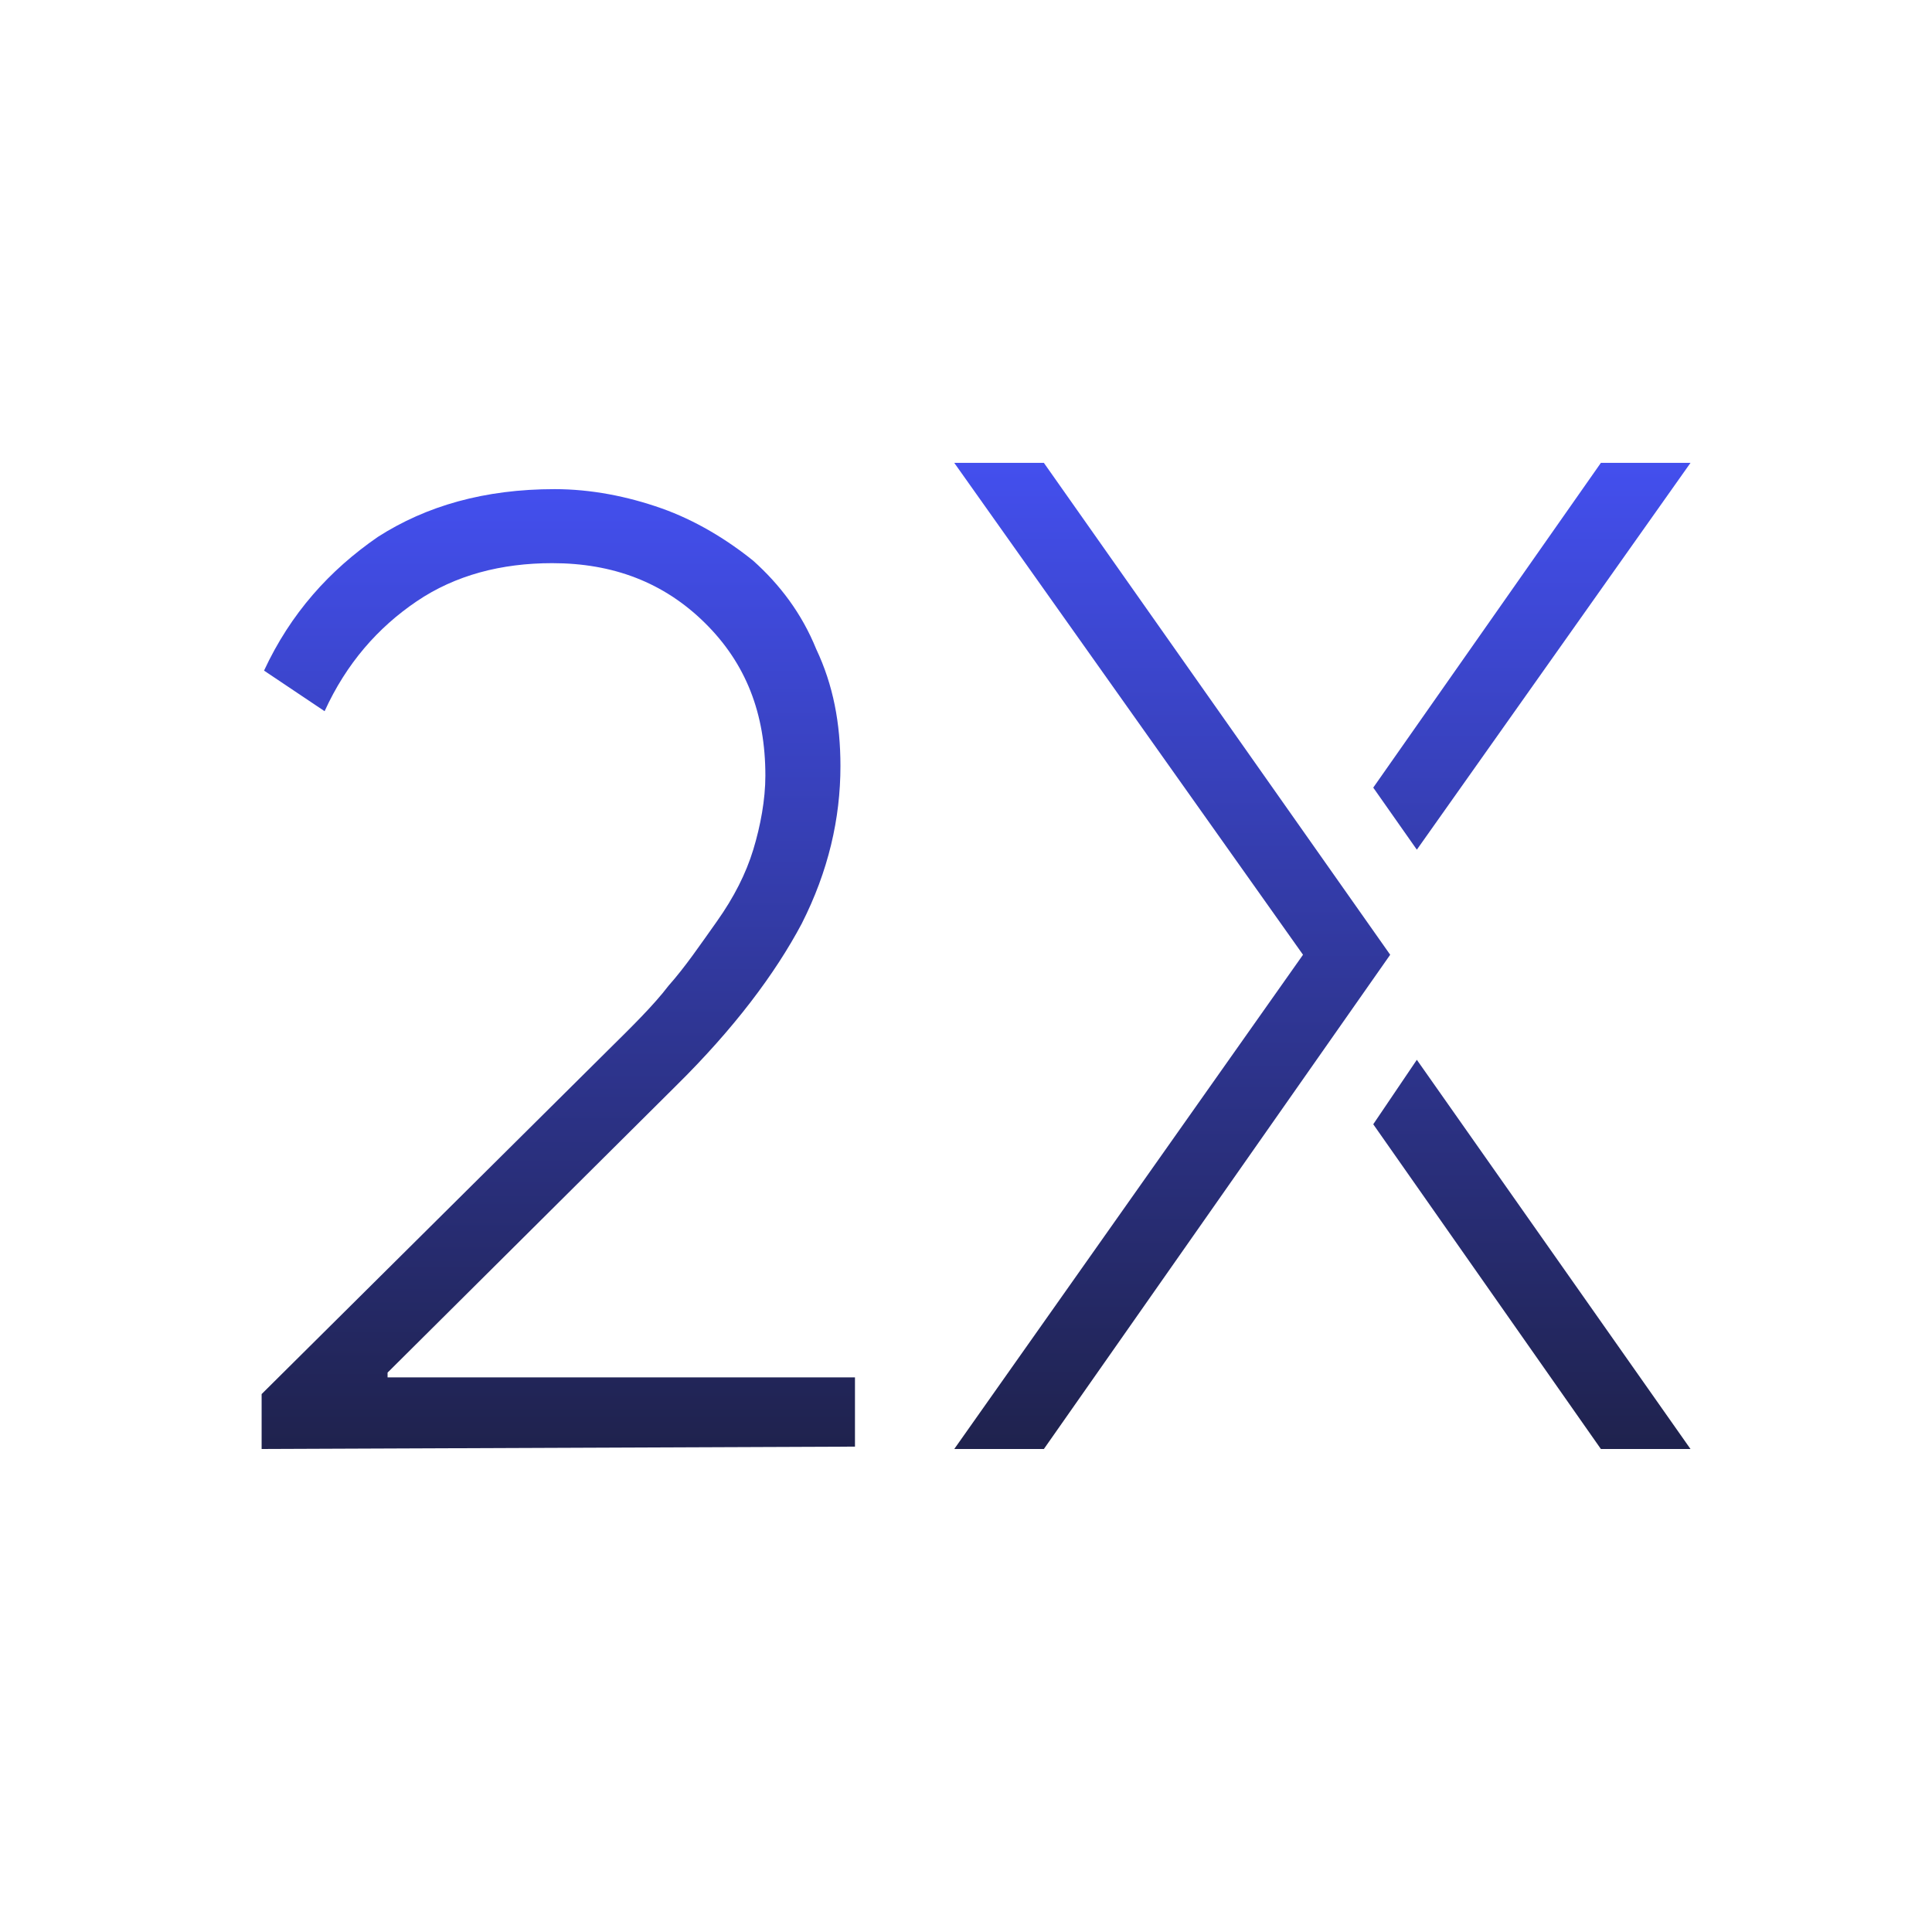 <svg width="96" height="96" viewBox="0 0 96 96" fill="none" xmlns="http://www.w3.org/2000/svg">
<path d="M42.483 68.441V71.882L13 72V69.271L30.209 52.187C31.412 51 32.495 49.932 33.217 48.983C34.059 48.034 34.781 46.966 35.624 45.78C36.466 44.593 37.068 43.407 37.429 42.22C37.79 41.034 38.031 39.729 38.031 38.542C38.031 35.458 37.068 32.966 35.022 30.949C32.976 28.932 30.449 27.983 27.441 27.983C24.914 27.983 22.627 28.576 20.702 29.881C18.776 31.186 17.212 32.966 16.129 35.339L13.12 33.322C14.444 30.475 16.369 28.339 18.776 26.678C21.183 25.136 24.071 24.305 27.561 24.305C29.366 24.305 31.171 24.661 32.856 25.254C34.541 25.848 36.105 26.797 37.429 27.864C38.752 29.051 39.836 30.475 40.558 32.254C41.4 34.034 41.761 35.932 41.761 38.068C41.761 40.678 41.159 43.288 39.836 45.898C38.512 48.39 36.466 51.119 33.578 53.966L19.258 68.204V68.441H42.483Z" fill="url(#paint0_linear)"/>
<path d="M69.078 47.441L51.87 23H47.417L64.746 47.441L47.417 72H51.87L69.078 47.441Z" fill="url(#paint1_linear)"/>
<path fill-rule="evenodd" clip-rule="evenodd" d="M84 23L70.402 42.22L68.236 39.136L79.547 23H84ZM68.236 55.864L70.402 52.661L84 72H79.547L68.236 55.864Z" fill="url(#paint2_linear)"/>
<defs>
<linearGradient id="paint0_linear" x1="27.741" y1="24.305" x2="27.741" y2="72" gradientUnits="userSpaceOnUse">
<stop stop-color="#434FEE"/>
<stop offset="1" stop-color="#1F224D"/>
</linearGradient>
<linearGradient id="paint1_linear" x1="58.248" y1="23" x2="58.248" y2="72" gradientUnits="userSpaceOnUse">
<stop stop-color="#434FEE"/>
<stop offset="1" stop-color="#1F224D"/>
</linearGradient>
<linearGradient id="paint2_linear" x1="76.118" y1="23" x2="76.118" y2="72" gradientUnits="userSpaceOnUse">
<stop stop-color="#434FEE"/>
<stop offset="1" stop-color="#1F224D"/>
</linearGradient>
</defs>
</svg>
